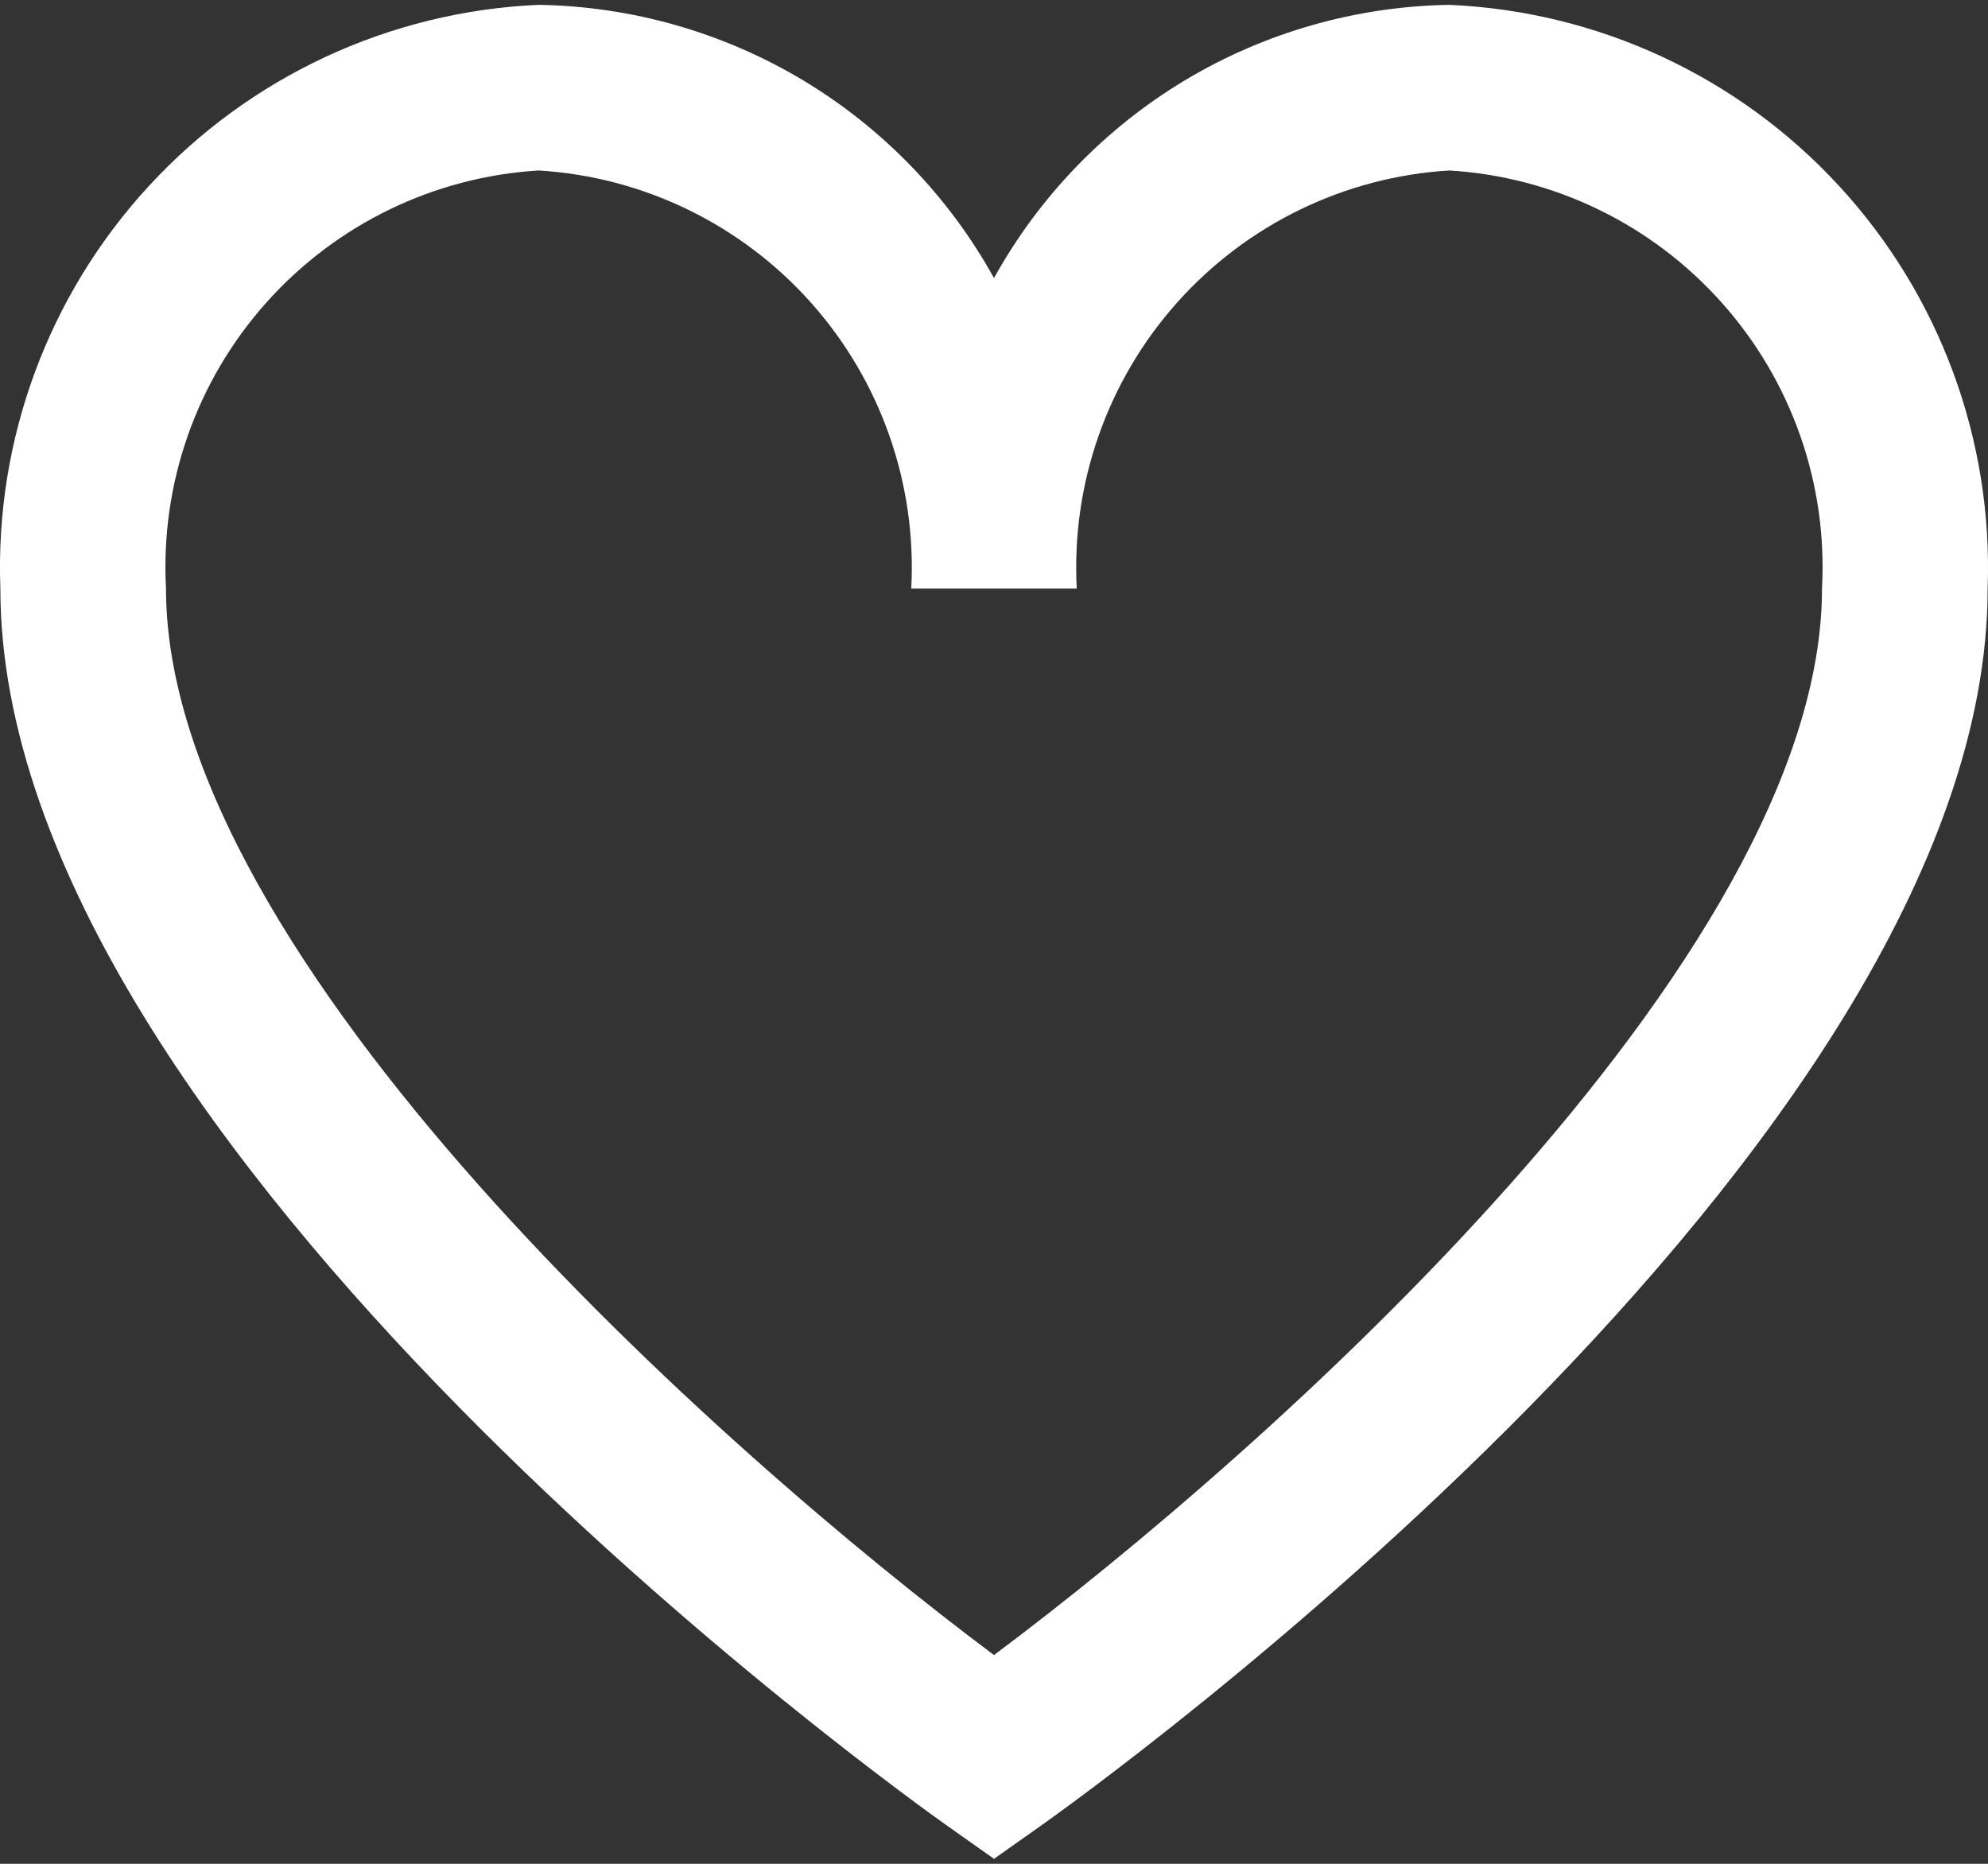 <svg width="16" height="15" viewBox="0 0 16 15" fill="none" xmlns="http://www.w3.org/2000/svg">
<rect x="0" y="0" width="16" height="15" fill="#333333" stroke="none"/>
<path d="M11.665 0.039C10.915 0.051 10.181 0.26 9.537 0.646C8.894 1.032 8.363 1.582 8 2.238C7.637 1.582 7.106 1.032 6.463 0.646C5.819 0.26 5.085 0.051 4.335 0.039C3.139 0.091 2.012 0.614 1.2 1.495C0.388 2.375 -0.042 3.541 0.003 4.737C0.003 9.252 7.304 14.467 7.615 14.688L8 14.96L8.385 14.688C8.696 14.468 15.997 9.252 15.997 4.737C16.042 3.541 15.612 2.375 14.8 1.495C13.988 0.614 12.861 0.091 11.665 0.039ZM8 13.32C5.832 11.7 1.336 7.722 1.336 4.737C1.29 3.894 1.58 3.067 2.142 2.437C2.704 1.806 3.492 1.423 4.335 1.372C5.178 1.423 5.966 1.806 6.528 2.437C7.089 3.067 7.379 3.894 7.334 4.737H8.666C8.621 3.894 8.911 3.067 9.472 2.437C10.034 1.806 10.822 1.423 11.665 1.372C12.508 1.423 13.296 1.806 13.858 2.437C14.42 3.067 14.71 3.894 14.664 4.737C14.664 7.723 10.168 11.7 8 13.32Z" fill="#ffffff"/>
</svg>

